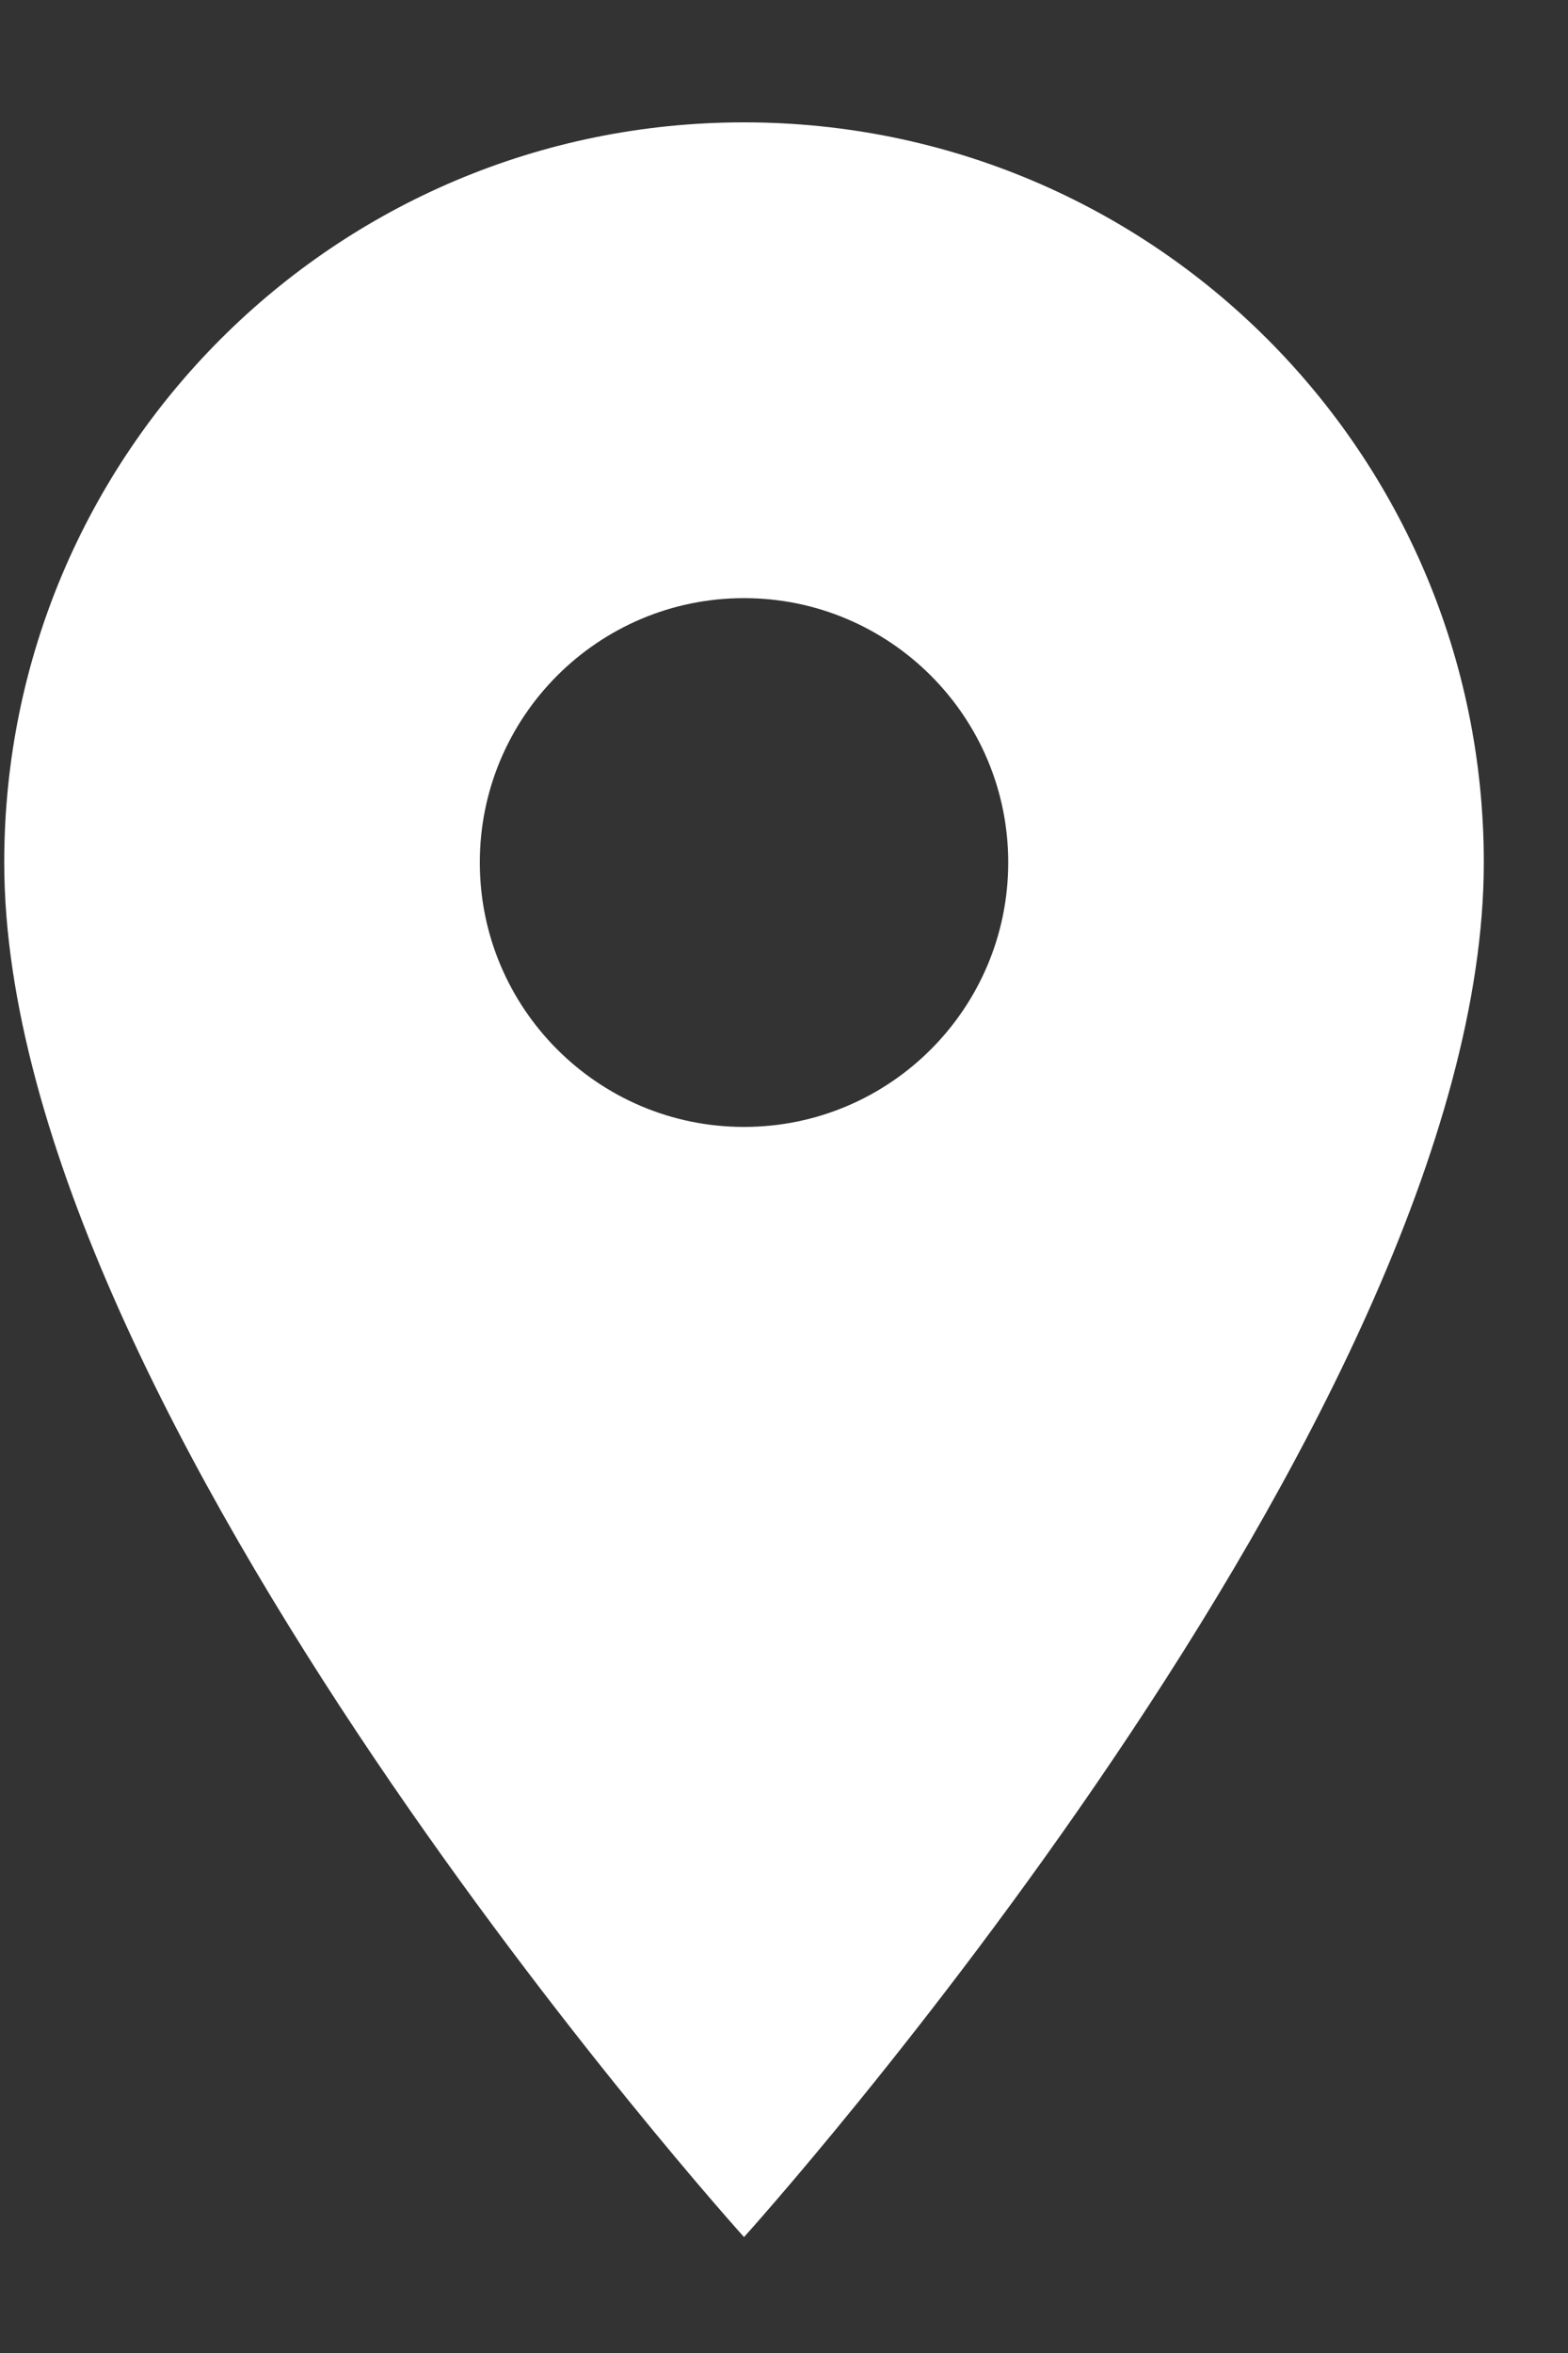 <?xml version="1.0" encoding="UTF-8"?>
<svg xmlns="http://www.w3.org/2000/svg" width="10" height="15" viewBox="0 0 10 15" fill="none">
  <rect x="0" y="0" width="10" height="15" fill="#333333" stroke="none"/>
  <path fill-rule="evenodd" clip-rule="evenodd" d="M4.745 0.78C2.136 0.78 0.027 2.89 0.027 5.498C0.027 9.037 4.745 14.261 4.745 14.261C4.745 14.261 9.463 9.037 9.463 5.498C9.463 2.89 7.353 0.78 4.745 0.78ZM4.745 7.184C3.815 7.184 3.06 6.429 3.06 5.498C3.06 4.568 3.815 3.813 4.745 3.813C5.675 3.813 6.43 4.568 6.43 5.498C6.43 6.429 5.675 7.184 4.745 7.184Z" fill="white"></path>
</svg>
